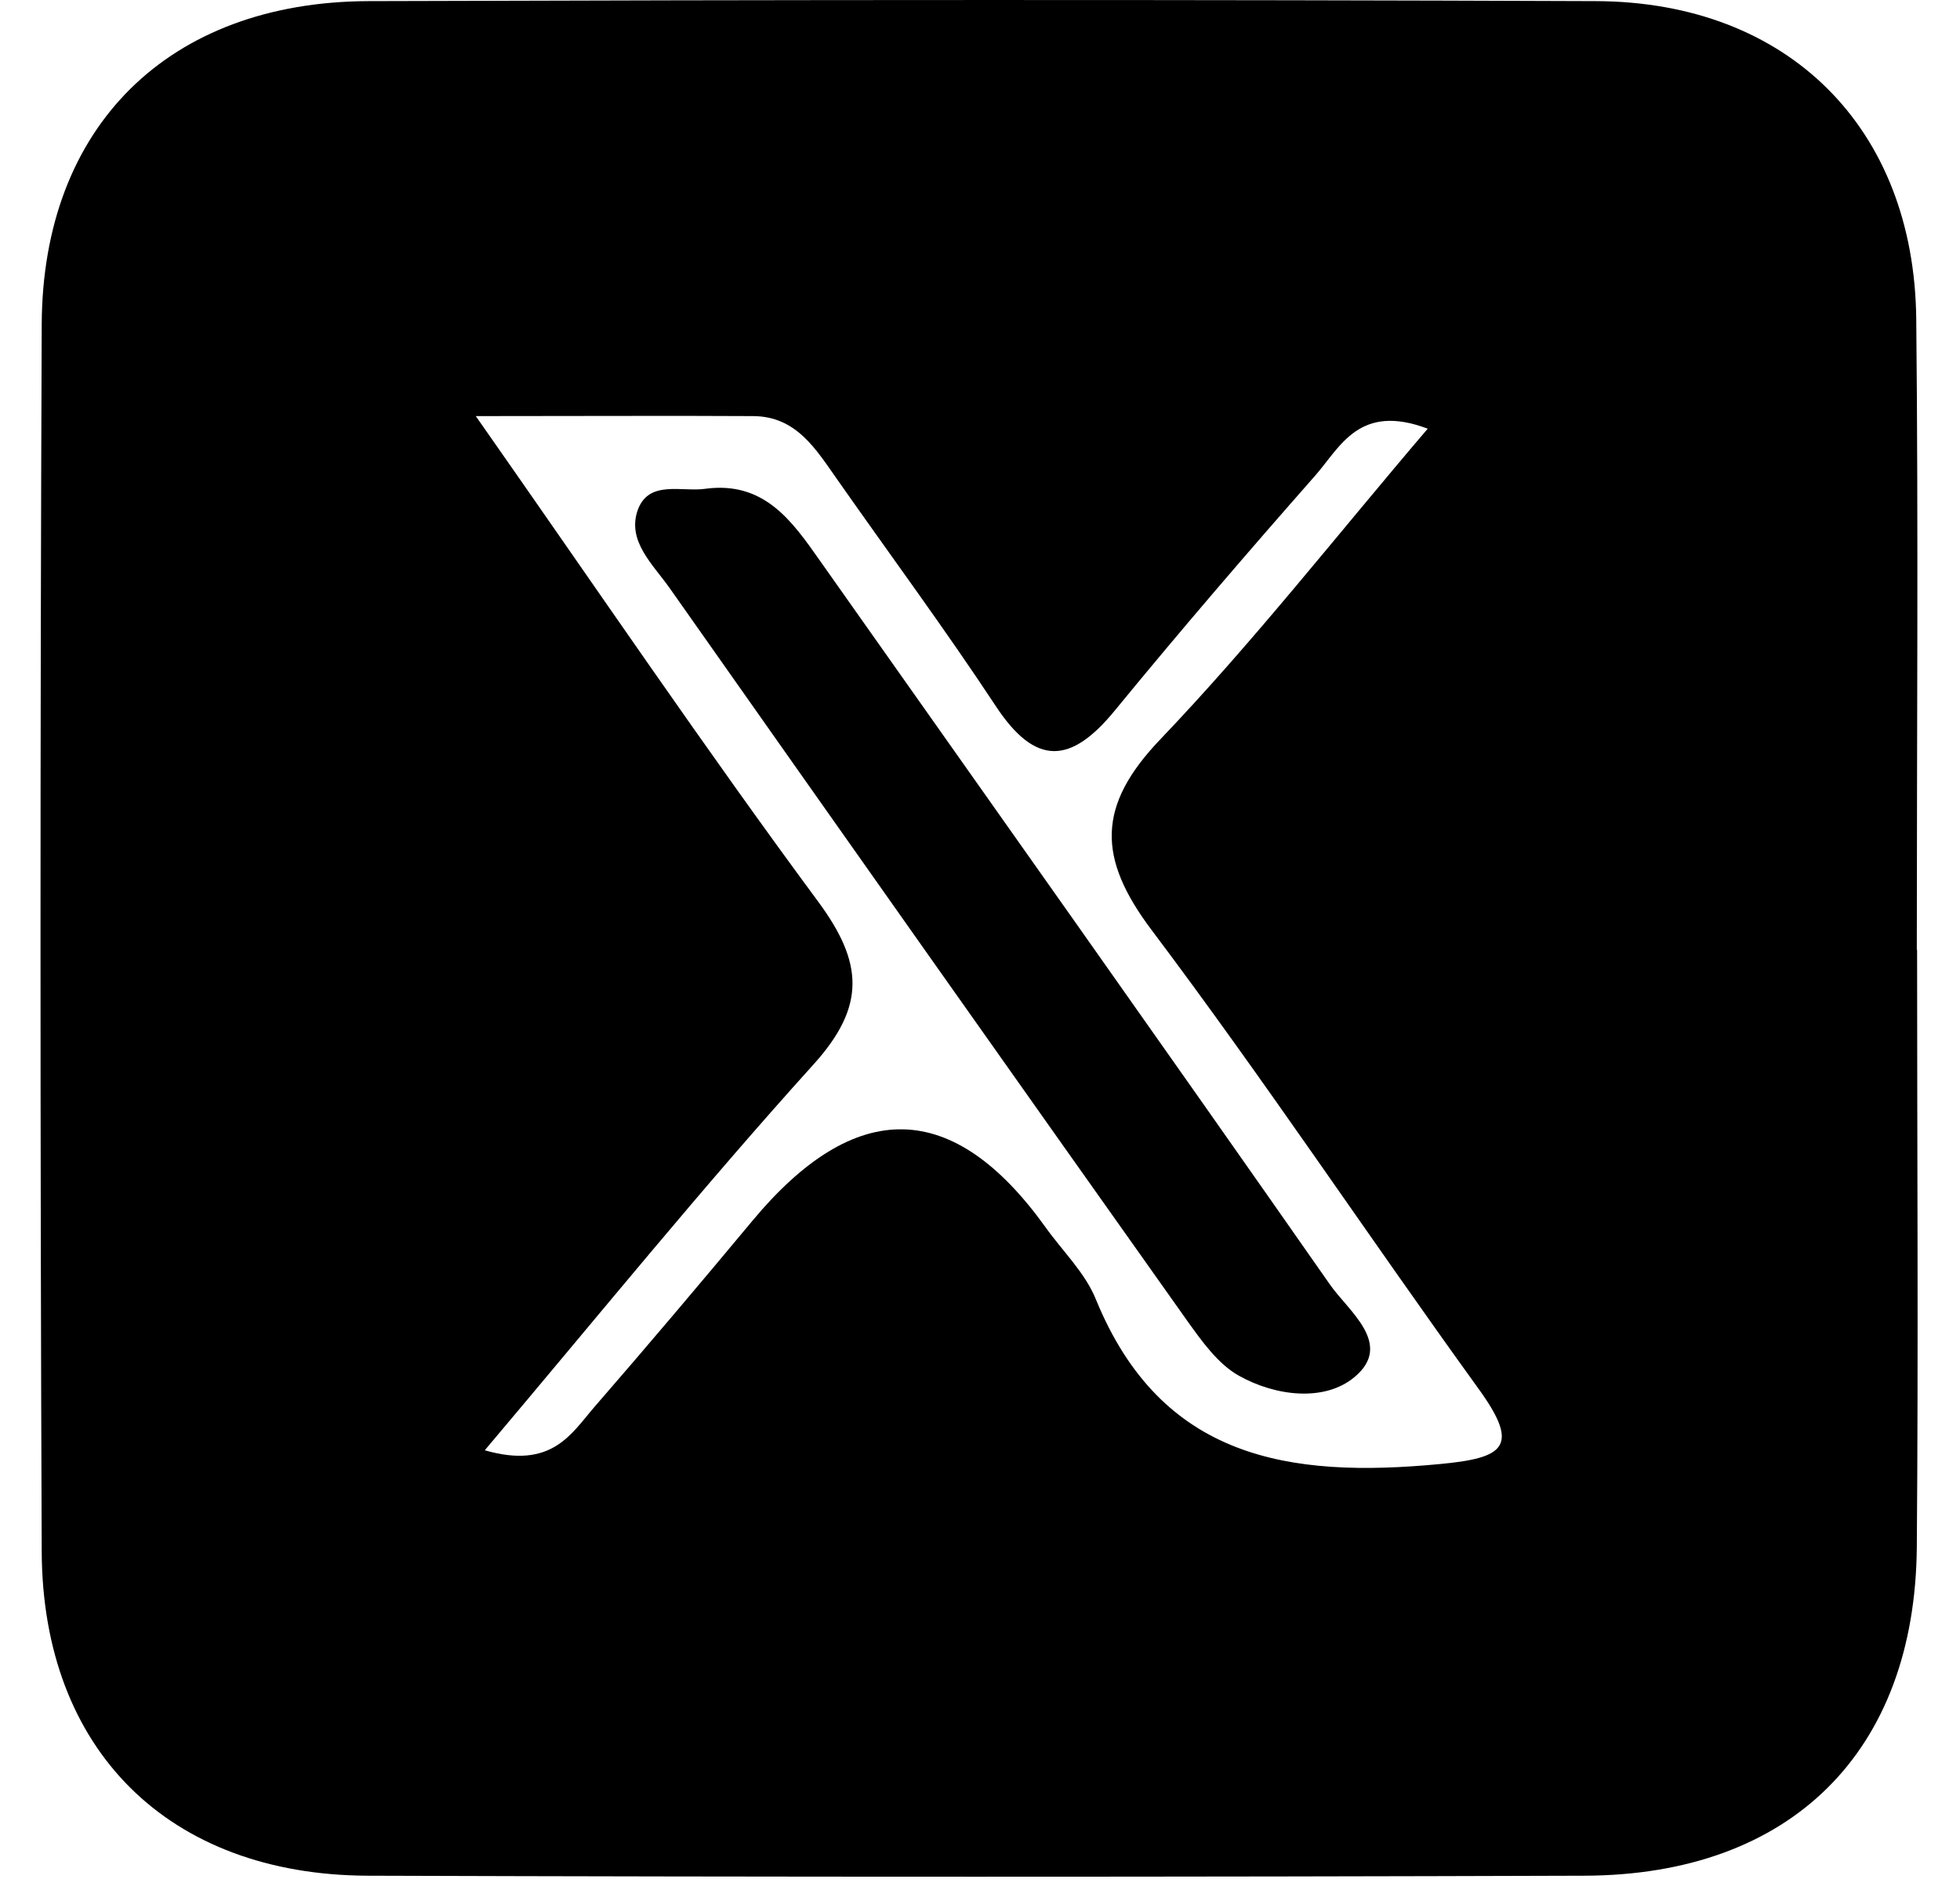 <svg width="100%" height="100%" viewBox="0 0 28 27" fill="none" xmlns="http://www.w3.org/2000/svg">
<path d="M27.387 13.569C27.387 16.412 27.406 19.259 27.383 22.101C27.36 25.028 25.586 26.791 22.632 26.799C16.84 26.818 11.044 26.818 5.251 26.799C2.405 26.787 0.608 25.001 0.596 22.17C0.573 16.324 0.573 10.479 0.596 4.633C0.608 1.805 2.409 0.027 5.263 0.016C11.109 -0.003 16.954 -0.007 22.8 0.016C25.547 0.027 27.349 1.828 27.375 4.564C27.406 7.567 27.383 10.57 27.383 13.569H27.387ZM6.923 20.72C7.888 20.999 8.163 20.48 8.495 20.098C9.254 19.224 10.002 18.339 10.742 17.45C12.22 15.669 13.618 15.697 14.936 17.534C15.18 17.877 15.504 18.186 15.657 18.568C16.592 20.85 18.42 21.121 20.564 20.918C21.495 20.831 21.72 20.67 21.125 19.846C19.553 17.671 18.065 15.431 16.451 13.287C15.676 12.257 15.668 11.513 16.577 10.562C17.901 9.177 19.087 7.659 20.396 6.125C19.419 5.755 19.148 6.384 18.794 6.789C17.82 7.895 16.859 9.013 15.924 10.154C15.298 10.917 14.795 10.952 14.226 10.089C13.501 8.99 12.719 7.933 11.963 6.854C11.658 6.422 11.38 5.949 10.761 5.945C9.571 5.938 8.377 5.945 6.797 5.945C8.556 8.456 10.078 10.704 11.689 12.883C12.33 13.752 12.376 14.374 11.62 15.21C10.04 16.958 8.556 18.789 6.919 20.728L6.923 20.72Z" fill="black"/>
<path d="M10.078 6.983C10.914 6.873 11.311 7.437 11.715 8.013C14.146 11.459 16.584 14.897 19 18.354C19.267 18.736 19.912 19.205 19.351 19.674C18.923 20.033 18.221 19.949 17.698 19.655C17.397 19.487 17.164 19.155 16.954 18.862C14.486 15.382 12.024 11.894 9.567 8.403C9.331 8.067 8.949 7.727 9.113 7.281C9.273 6.853 9.743 7.033 10.082 6.983H10.078Z" fill="black"/>
</svg>
